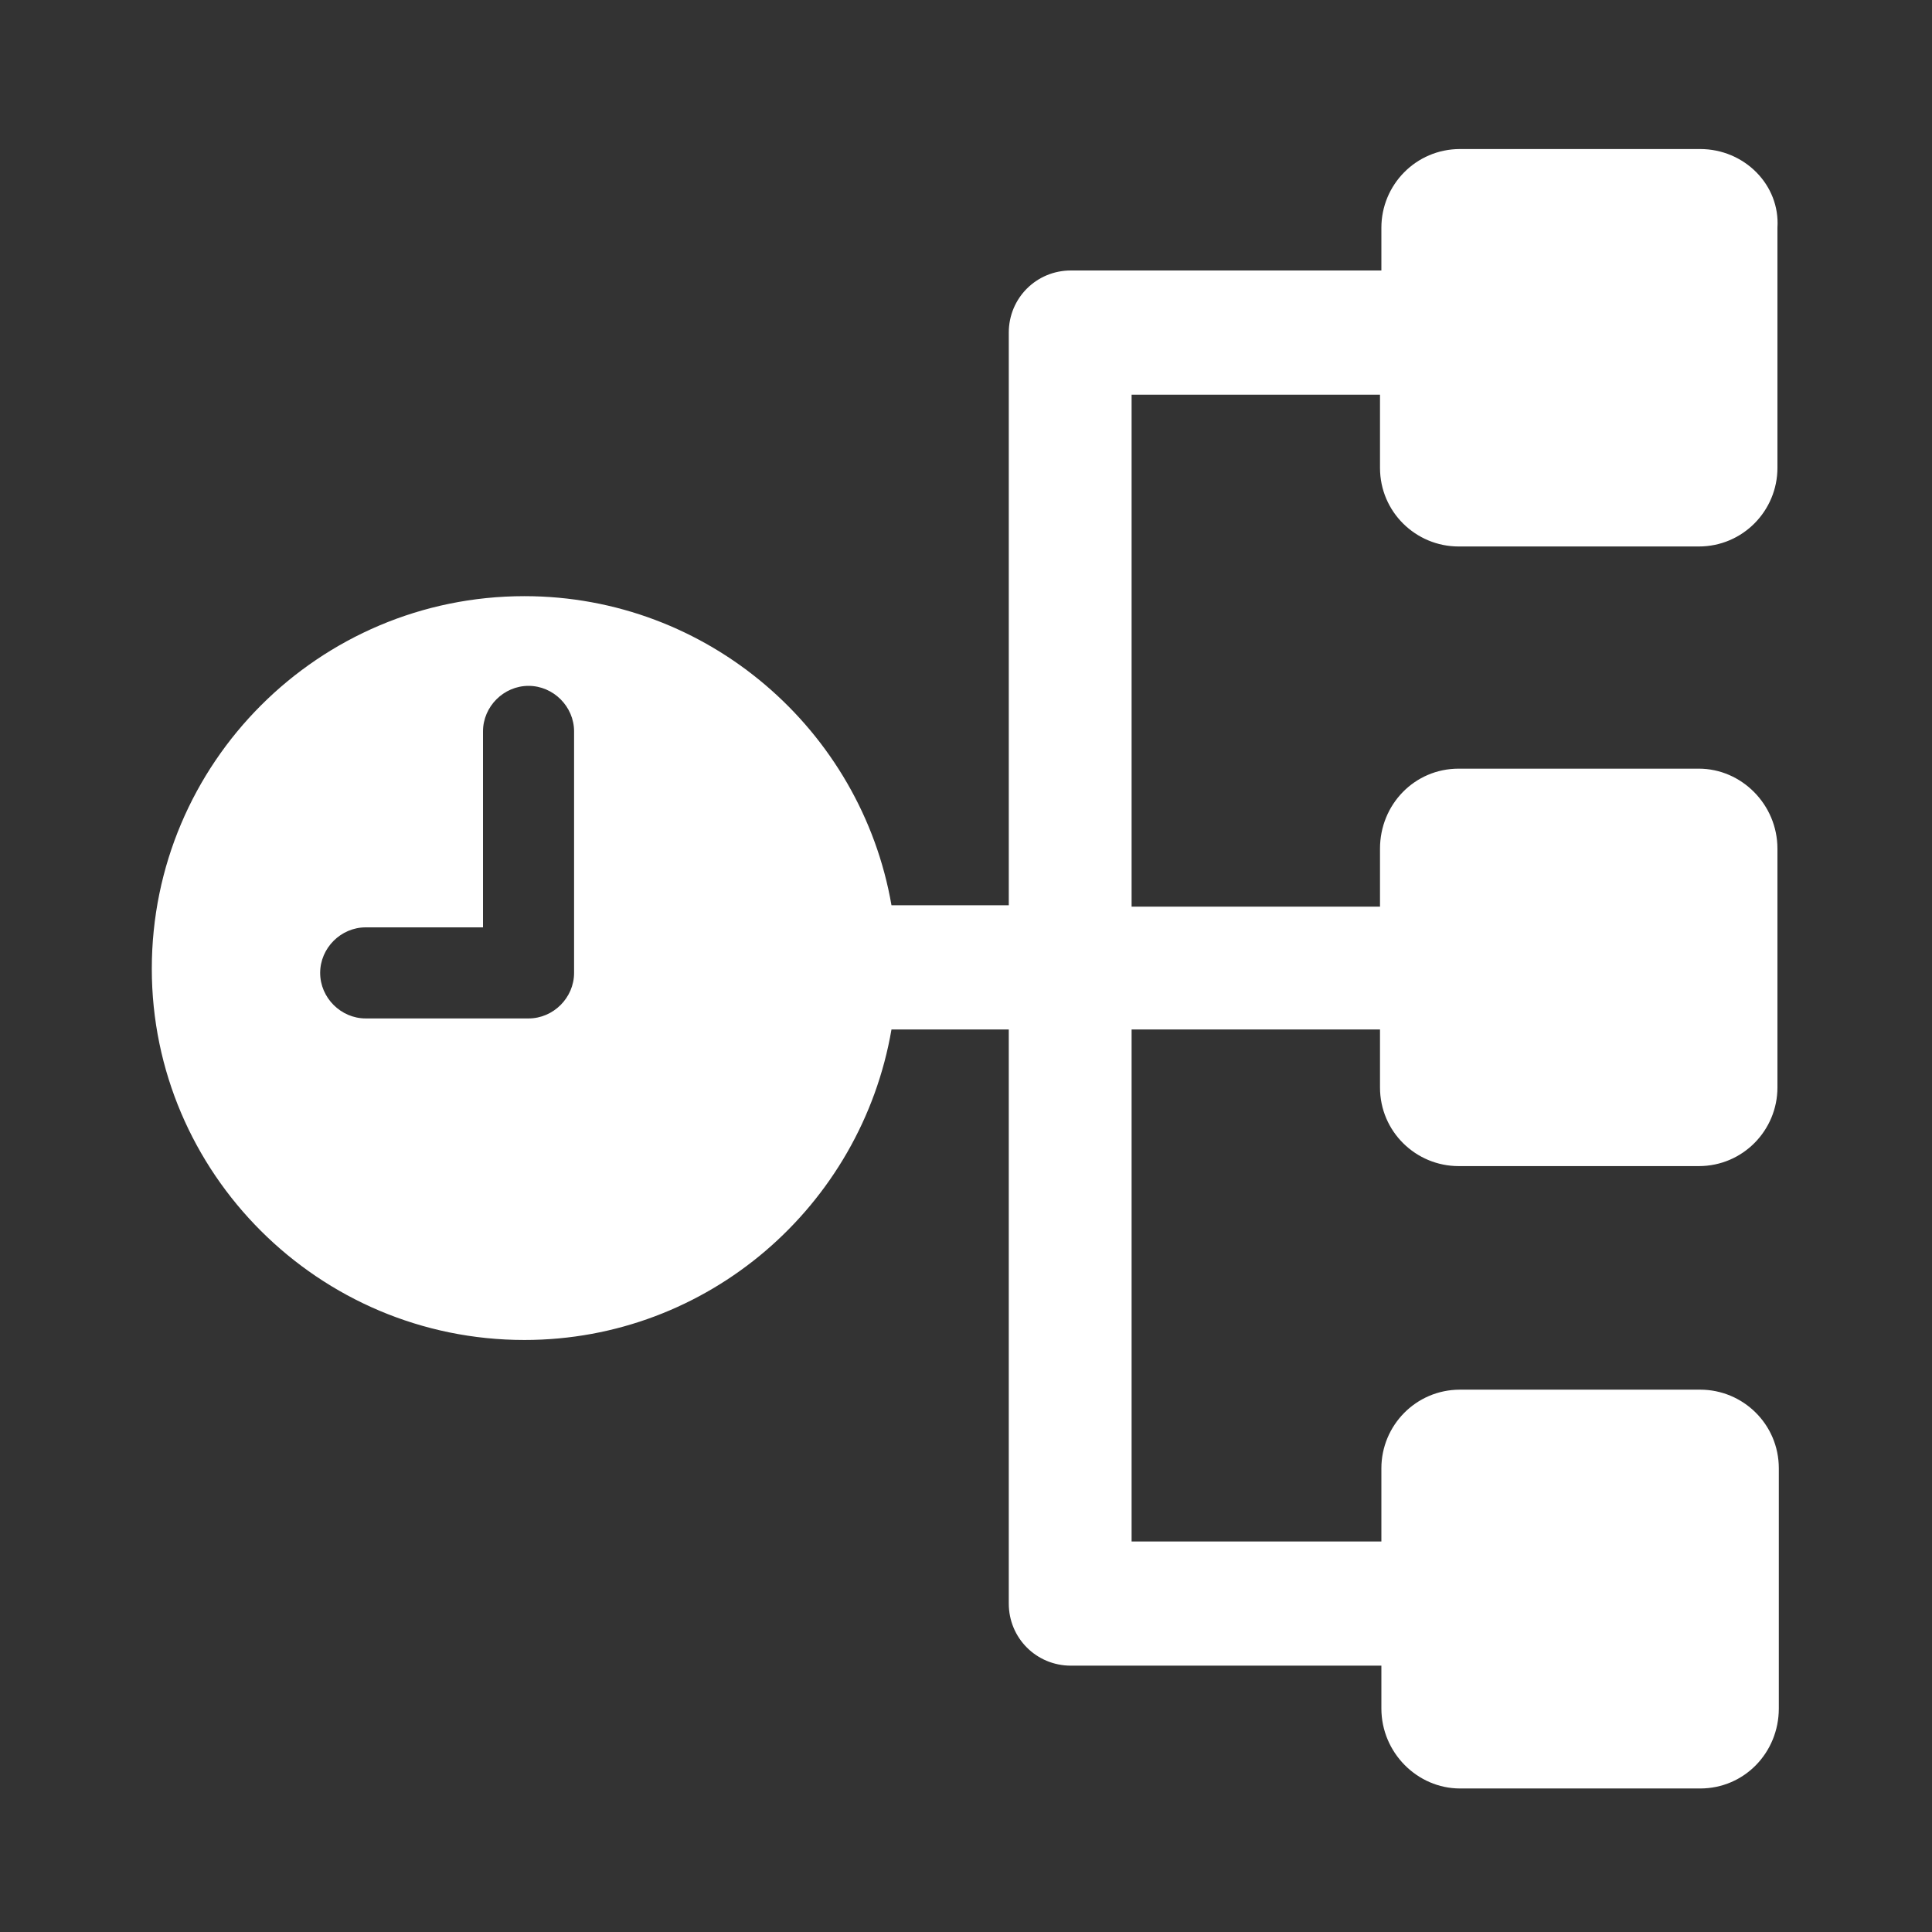 <?xml version="1.0" encoding="utf-8"?>
<!-- Generator: Adobe Illustrator 19.1.0, SVG Export Plug-In . SVG Version: 6.00 Build 0)  -->
<svg version="1.1" id="Laag_1" xmlns="http://www.w3.org/2000/svg" xmlns:xlink="http://www.w3.org/1999/xlink" x="0px" y="0px"
	 width="140px" height="140px" viewBox="0 0 140 140" enable-background="new 0 0 140 140" xml:space="preserve">
<rect x="0" y="0" width="140" height="140" fill="#333333" stroke="none"/>
<g display="none">
	<path display="inline" fill="#FFFFFF" d="M60.5,84.9c0,4.1,0.9,6,2.9,6c3.4,0,7.7-5,9.9-16.2l0.8-4c-1.2-0.4-2.6-0.6-4-0.6
		C63.7,70.2,60.5,78.9,60.5,84.9z"/>
	<path display="inline" fill="#FFFFFF" d="M112.8,55.9V17.3H95.7v21.4L70,13.1L1.5,81.6v4.3h17.1v42.8h42.8h17.1h42.8V85.9h17.1
		v-4.3L112.8,55.9z M83.6,100c-6.8,0-9.8-3.9-9.6-8.8h-0.3c-1.9,3.9-6.9,8.8-13,8.8c-5.8,0-9.3-4.4-9.3-13.1
		c0-13.6,6.8-24.5,21.5-24.5c4.2,0,8.5,0.8,11.2,1.8l-3.2,18.2c-1.1,6.2,0.3,8.5,4,8.5c5.7,0,10.2-4.9,10.2-16.3
		c0-10.7-6.2-20.8-23-20.8c-16.3,0-29.4,12.6-29.4,31.3c0,15.4,8.3,24.8,26.1,24.8c5.3,0,10.8-0.9,16.1-2.7l1.7,9.2
		c-6.1,2-13.6,3.1-19.3,3.1c-23,0-35.3-13-35.3-33.2c0-24.3,18-41.9,40.7-41.9c21.9,0,32.9,13.3,32.9,29.7
		C105.7,91.1,96.2,100,83.6,100z"/>
</g>
<g display="none">
	<g display="inline">
		<g>
			<path fill="#FFFFFF" d="M21.6,106h29h38.6h29.1c6.3,0,11.5-5.2,11.5-11.5V29.1c0-6.4-5.2-11.5-11.5-11.5H118H22h-0.4
				c-6.4,0-11.5,5.2-11.5,11.5v65.4C10.1,100.9,15.3,106,21.6,106z M22,49.6L22,49.6V37.9v-8.4l48-0.2l48,0.2v8.4l-0.1,11.7h0.1
				v44.5l-48,0.2l-48-0.2V49.6z"/>
			<path fill="#FFFFFF" d="M136.1,108.8H89.3H50.7H3.9c-2.1,0-3.8,1.7-3.8,3.8c0,5.4,4.4,9.9,9.9,9.9h40.7h38.6H130
				c5.4,0,9.9-4.4,9.9-9.9C139.9,110.5,138.2,108.8,136.1,108.8z"/>
		</g>
	</g>
</g>
<path fill="#FFFFFF" d="M123.2,10.8h-17.4c-3.2,0-5.7,2.6-5.7,5.7v3.1H77.6c-2.5,0-4.5,2-4.5,4.5v41.5h-8.5
	C62.4,52.9,51.3,43.2,38,43.2C23.1,43.2,11,55.3,11,70.2C11,85,23.1,97.1,38,97.1c13.3,0,24.4-9.7,26.6-22.5h8.5v41.6
	c0,2.5,2,4.5,4.5,4.5h22.5v3.1c0,3.2,2.6,5.8,5.7,5.8h17.4c3.2,0,5.7-2.6,5.7-5.8v-17.4c0-3.2-2.6-5.7-5.7-5.7h-17.4
	c-3.2,0-5.7,2.6-5.7,5.7v5.3H82V74.6h18v4.2c0,3.2,2.6,5.7,5.7,5.7h17.4c3.2,0,5.7-2.6,5.7-5.7V61.5c0-3.2-2.6-5.8-5.7-5.8h-17.4
	c-3.2,0-5.7,2.6-5.7,5.8v4.2H82V28.6h18v5.3c0,3.2,2.6,5.7,5.7,5.7h17.4c3.2,0,5.7-2.6,5.7-5.7V16.5C129,13.4,126.4,10.8,123.2,10.8
	z M41.6,70.5c0,1.8-1.5,3.3-3.3,3.3H26.5c-1.8,0-3.3-1.5-3.3-3.3c0-1.8,1.5-3.3,3.3-3.3H35V53c0-1.8,1.5-3.3,3.3-3.3
	c1.8,0,3.3,1.5,3.3,3.3V70.5z"/>
</svg>
